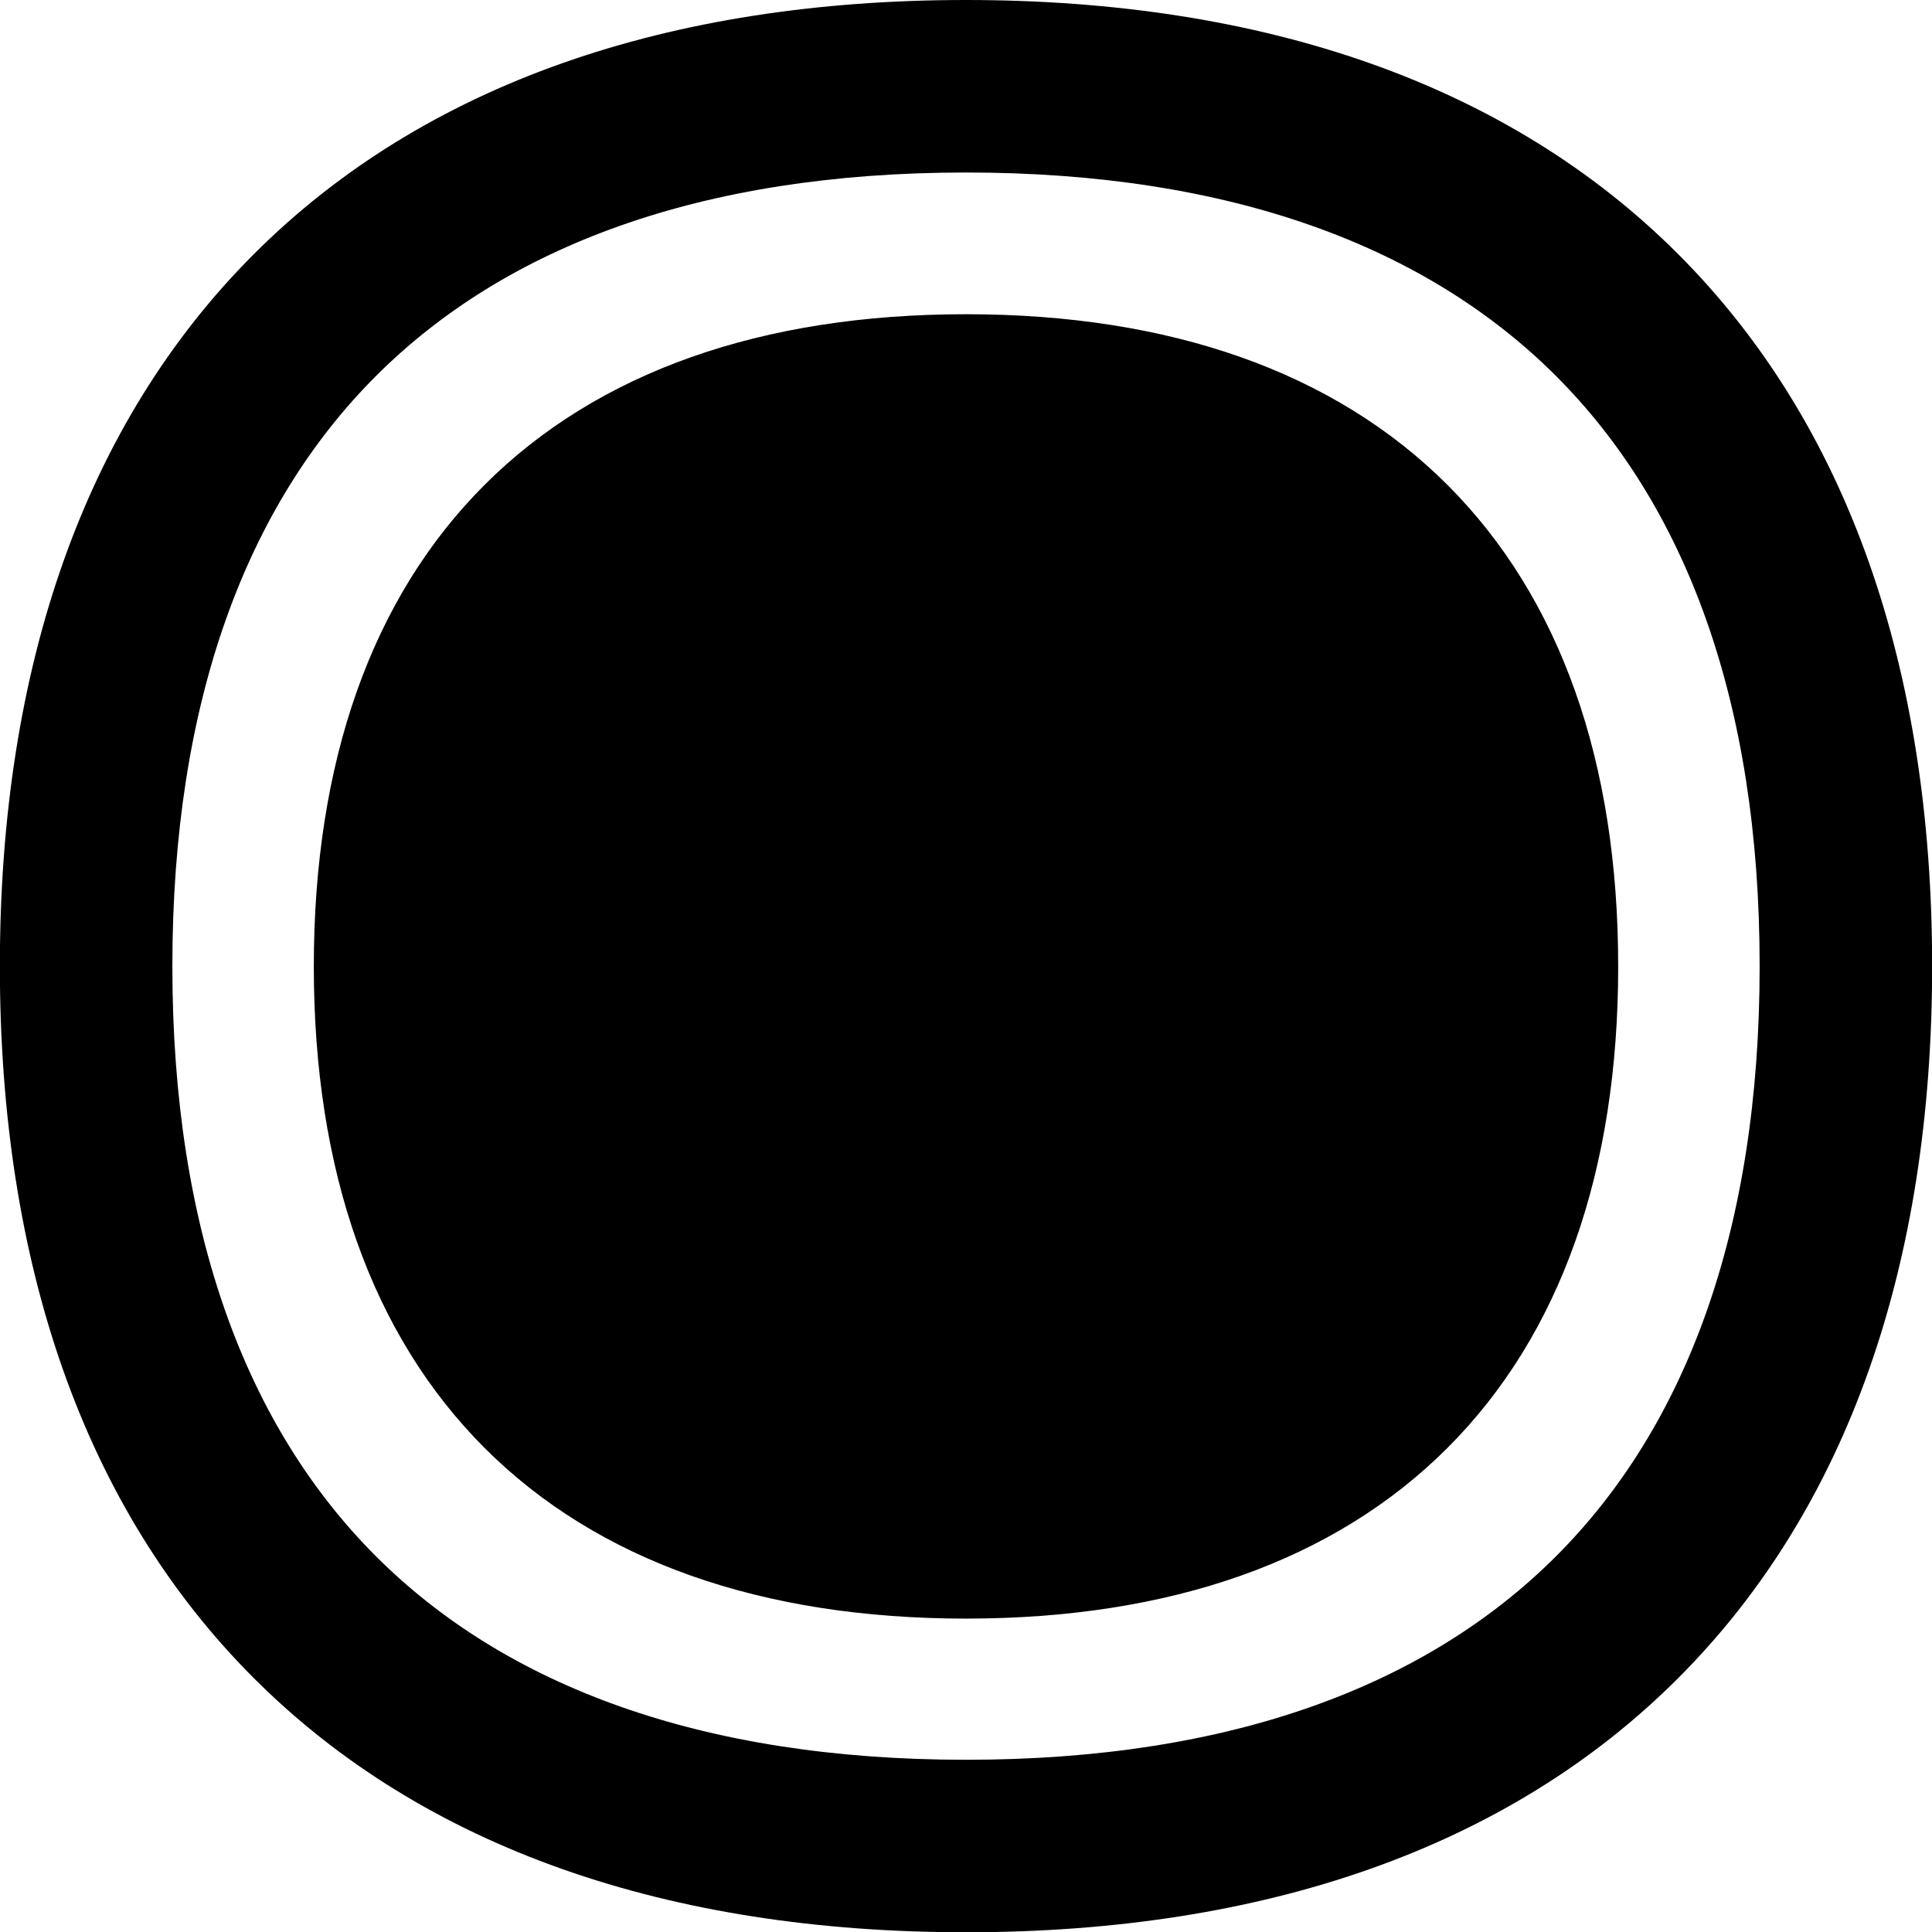 <svg xmlns="http://www.w3.org/2000/svg" fill="none" viewBox="0 0 14 14" height="14" width="14">
  <g id="loader-progress-bar-count-100--loader-progress-bar-count-100-circle-loading-time-process">
    <path id="Union" fill="#000000" fill-rule="evenodd" d="M7 0C4.845 0 3.073 0.608 1.84 1.841 0.607 3.074 -0.001 4.846 -0.001 7.001c0 2.155 0.608 3.928 1.841 5.16C3.073 13.394 4.845 14.002 7 14.002c2.155 0 3.928 -0.608 5.16 -1.841 1.233 -1.233 1.841 -3.005 1.841 -5.16 0 -2.155 -0.608 -3.927 -1.841 -5.16C10.928 0.608 9.155 0 7 0M1.249 7.001c0 -1.925 0.54 -3.341 1.475 -4.276C3.659 1.79 5.075 1.25 7 1.25s3.341 0.54 4.276 1.475c0.935 0.935 1.475 2.351 1.475 4.276s-0.54 3.341 -1.475 4.276C10.341 12.212 8.925 12.752 7 12.752s-3.341 -0.54 -4.276 -1.475c-0.935 -0.935 -1.475 -2.351 -1.475 -4.276m2.262 -3.487c0.82 -0.82 2.01 -1.237 3.489 -1.237s2.668 0.417 3.489 1.237c0.82 0.82 1.237 2.01 1.237 3.489s-0.416 2.668 -1.237 3.489c-0.82 0.82 -2.01 1.237 -3.489 1.237s-2.668 -0.416 -3.489 -1.237C2.691 9.671 2.274 8.481 2.274 7.003S2.691 4.334 3.511 3.514" clip-rule="evenodd" stroke-width="1"></path>
  </g>
</svg>